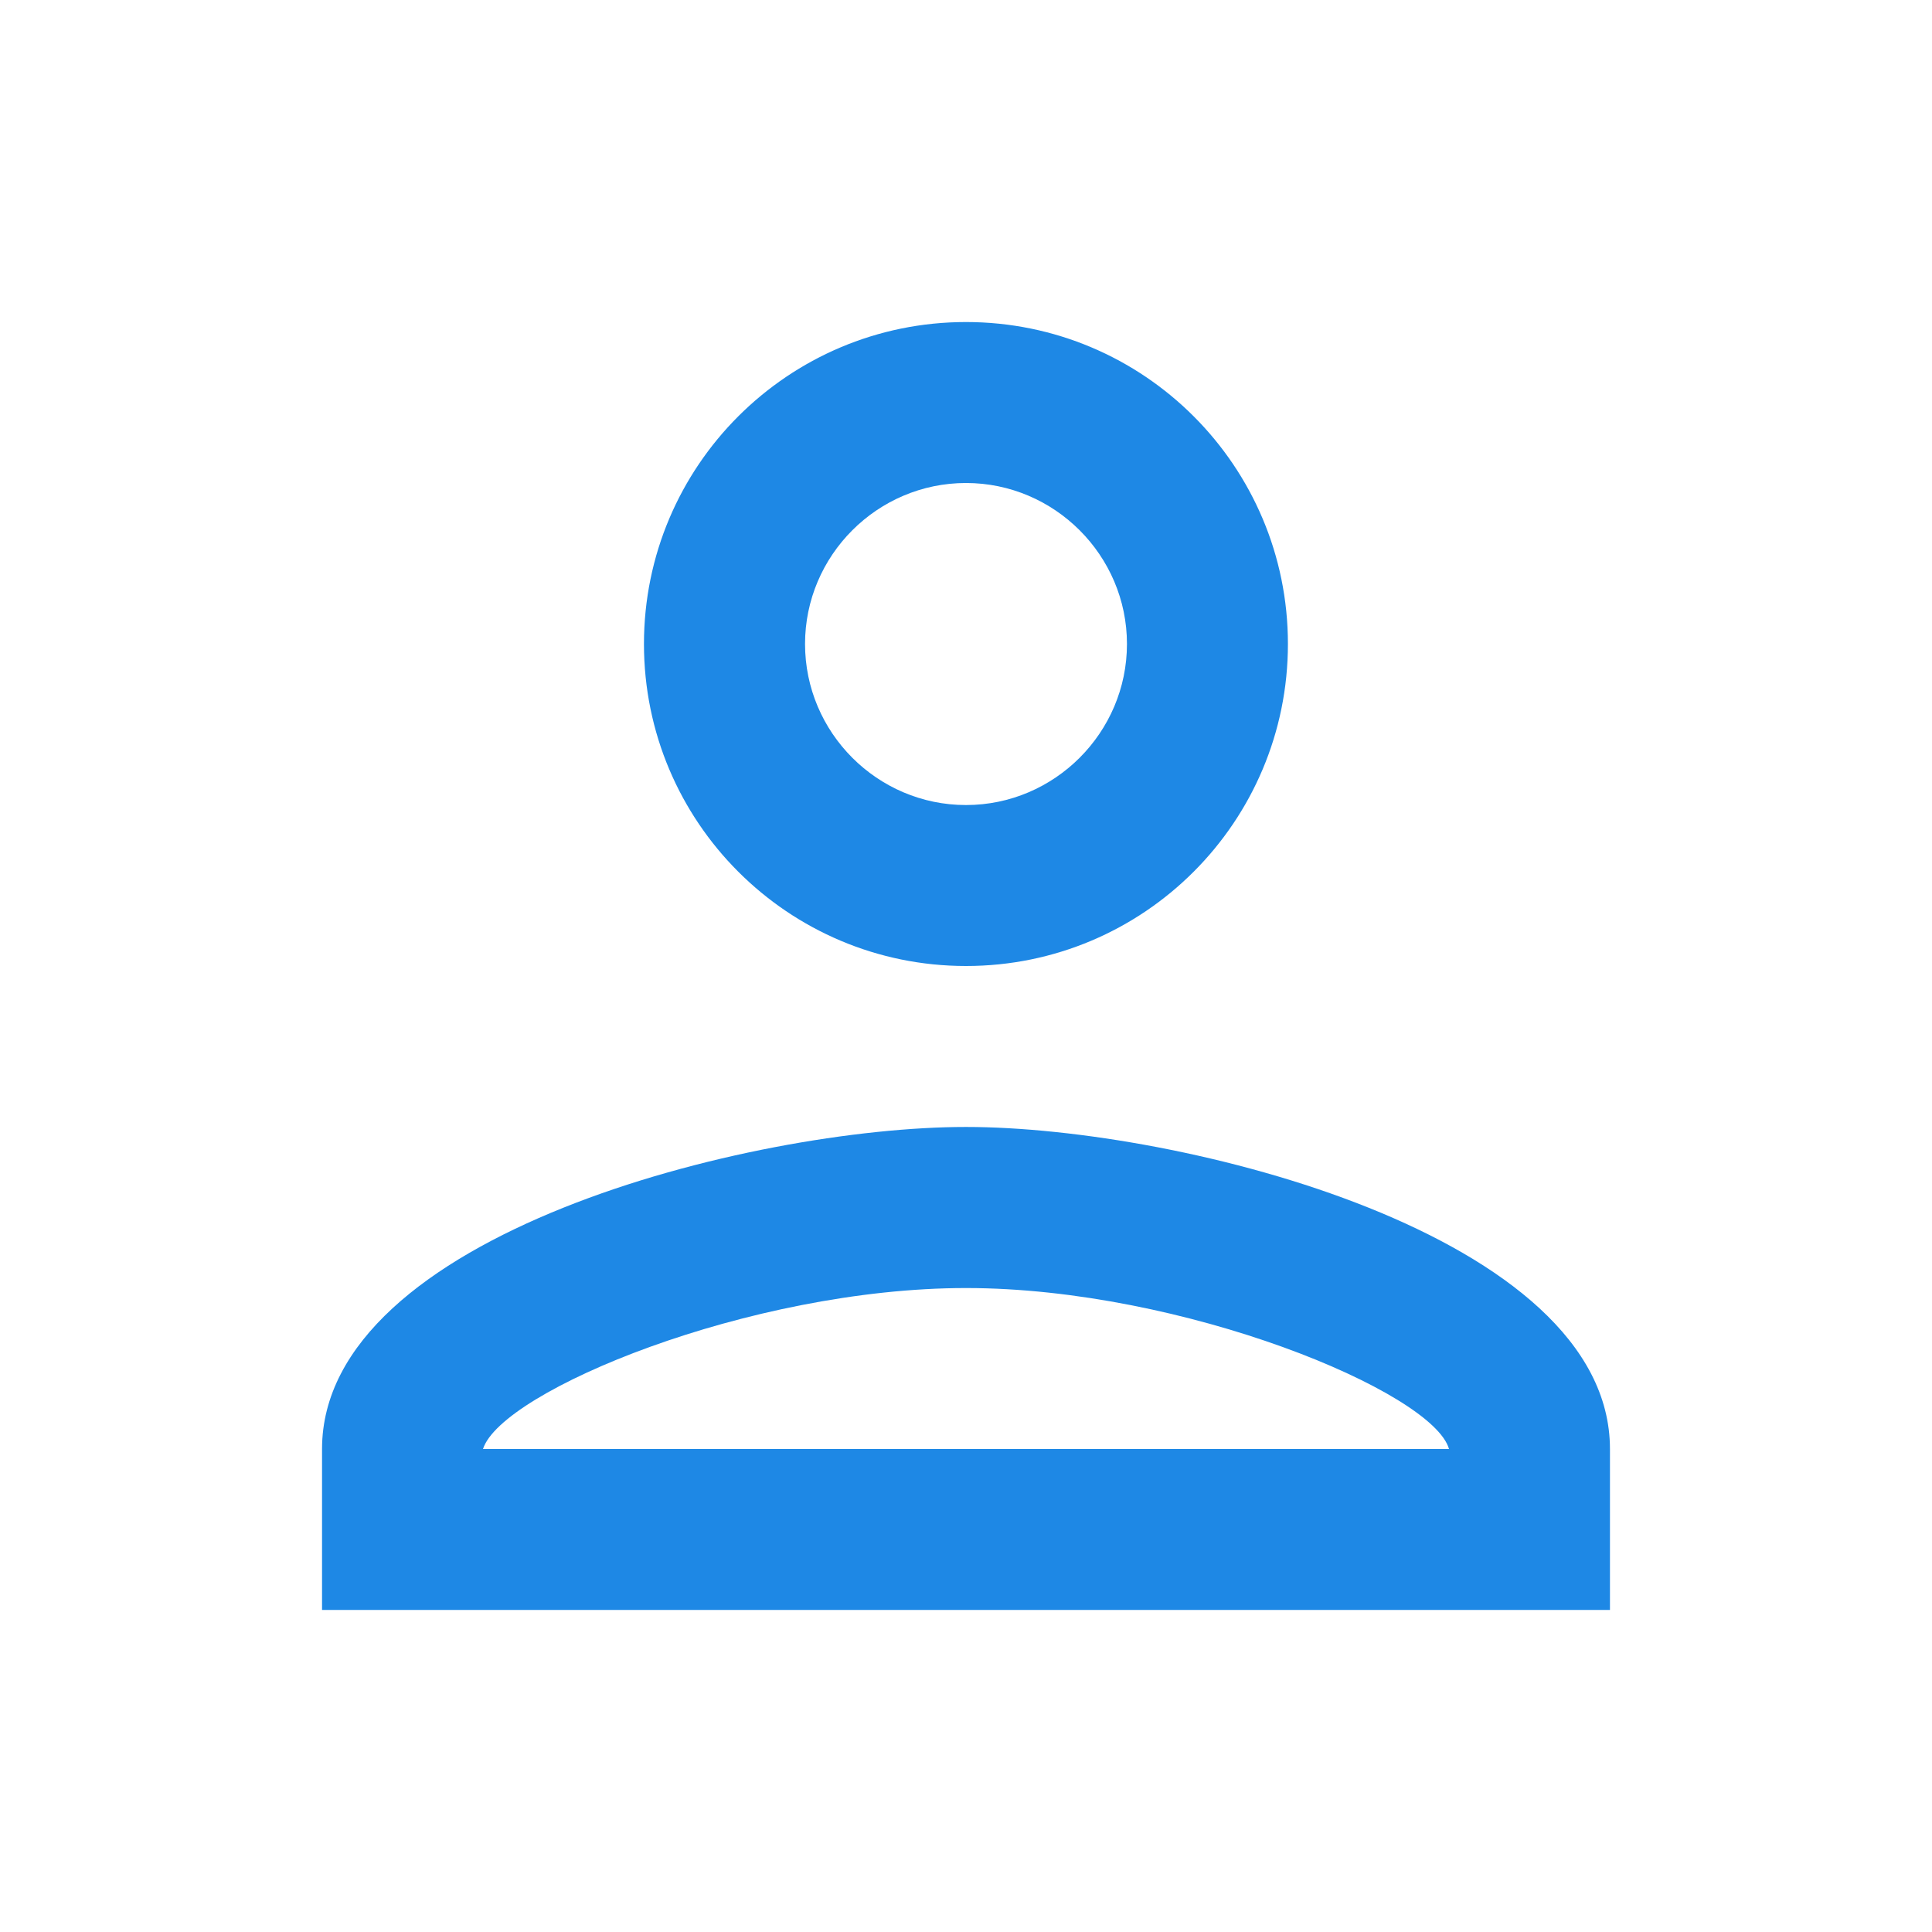 <svg width="16" height="16" viewBox="0 0 16 16" fill="none" xmlns="http://www.w3.org/2000/svg">
<g clip-path="url(#clip0_1215_6505)">
<path d="M8 4C8.733 4 9.333 4.6 9.333 5.333C9.333 6.067 8.733 6.667 8 6.667C7.266 6.667 6.667 6.067 6.667 5.333C6.667 4.6 7.266 4 8 4ZM8 10.667C9.8 10.667 11.867 11.527 12 12H4C4.153 11.52 6.207 10.667 8 10.667ZM8 2.667C6.527 2.667 5.333 3.86 5.333 5.333C5.333 6.807 6.527 8 8 8C9.473 8 10.666 6.807 10.666 5.333C10.666 3.86 9.473 2.667 8 2.667ZM8 9.333C6.22 9.333 2.667 10.227 2.667 12V13.333H13.333V12C13.333 10.227 9.78 9.333 8 9.333Z" fill="#1E88E5"/>
</g>
<defs>
<clipPath id="clip0_1215_6505">
<rect width="16" height="16" fill="white"/>
</clipPath>
</defs>
</svg>
